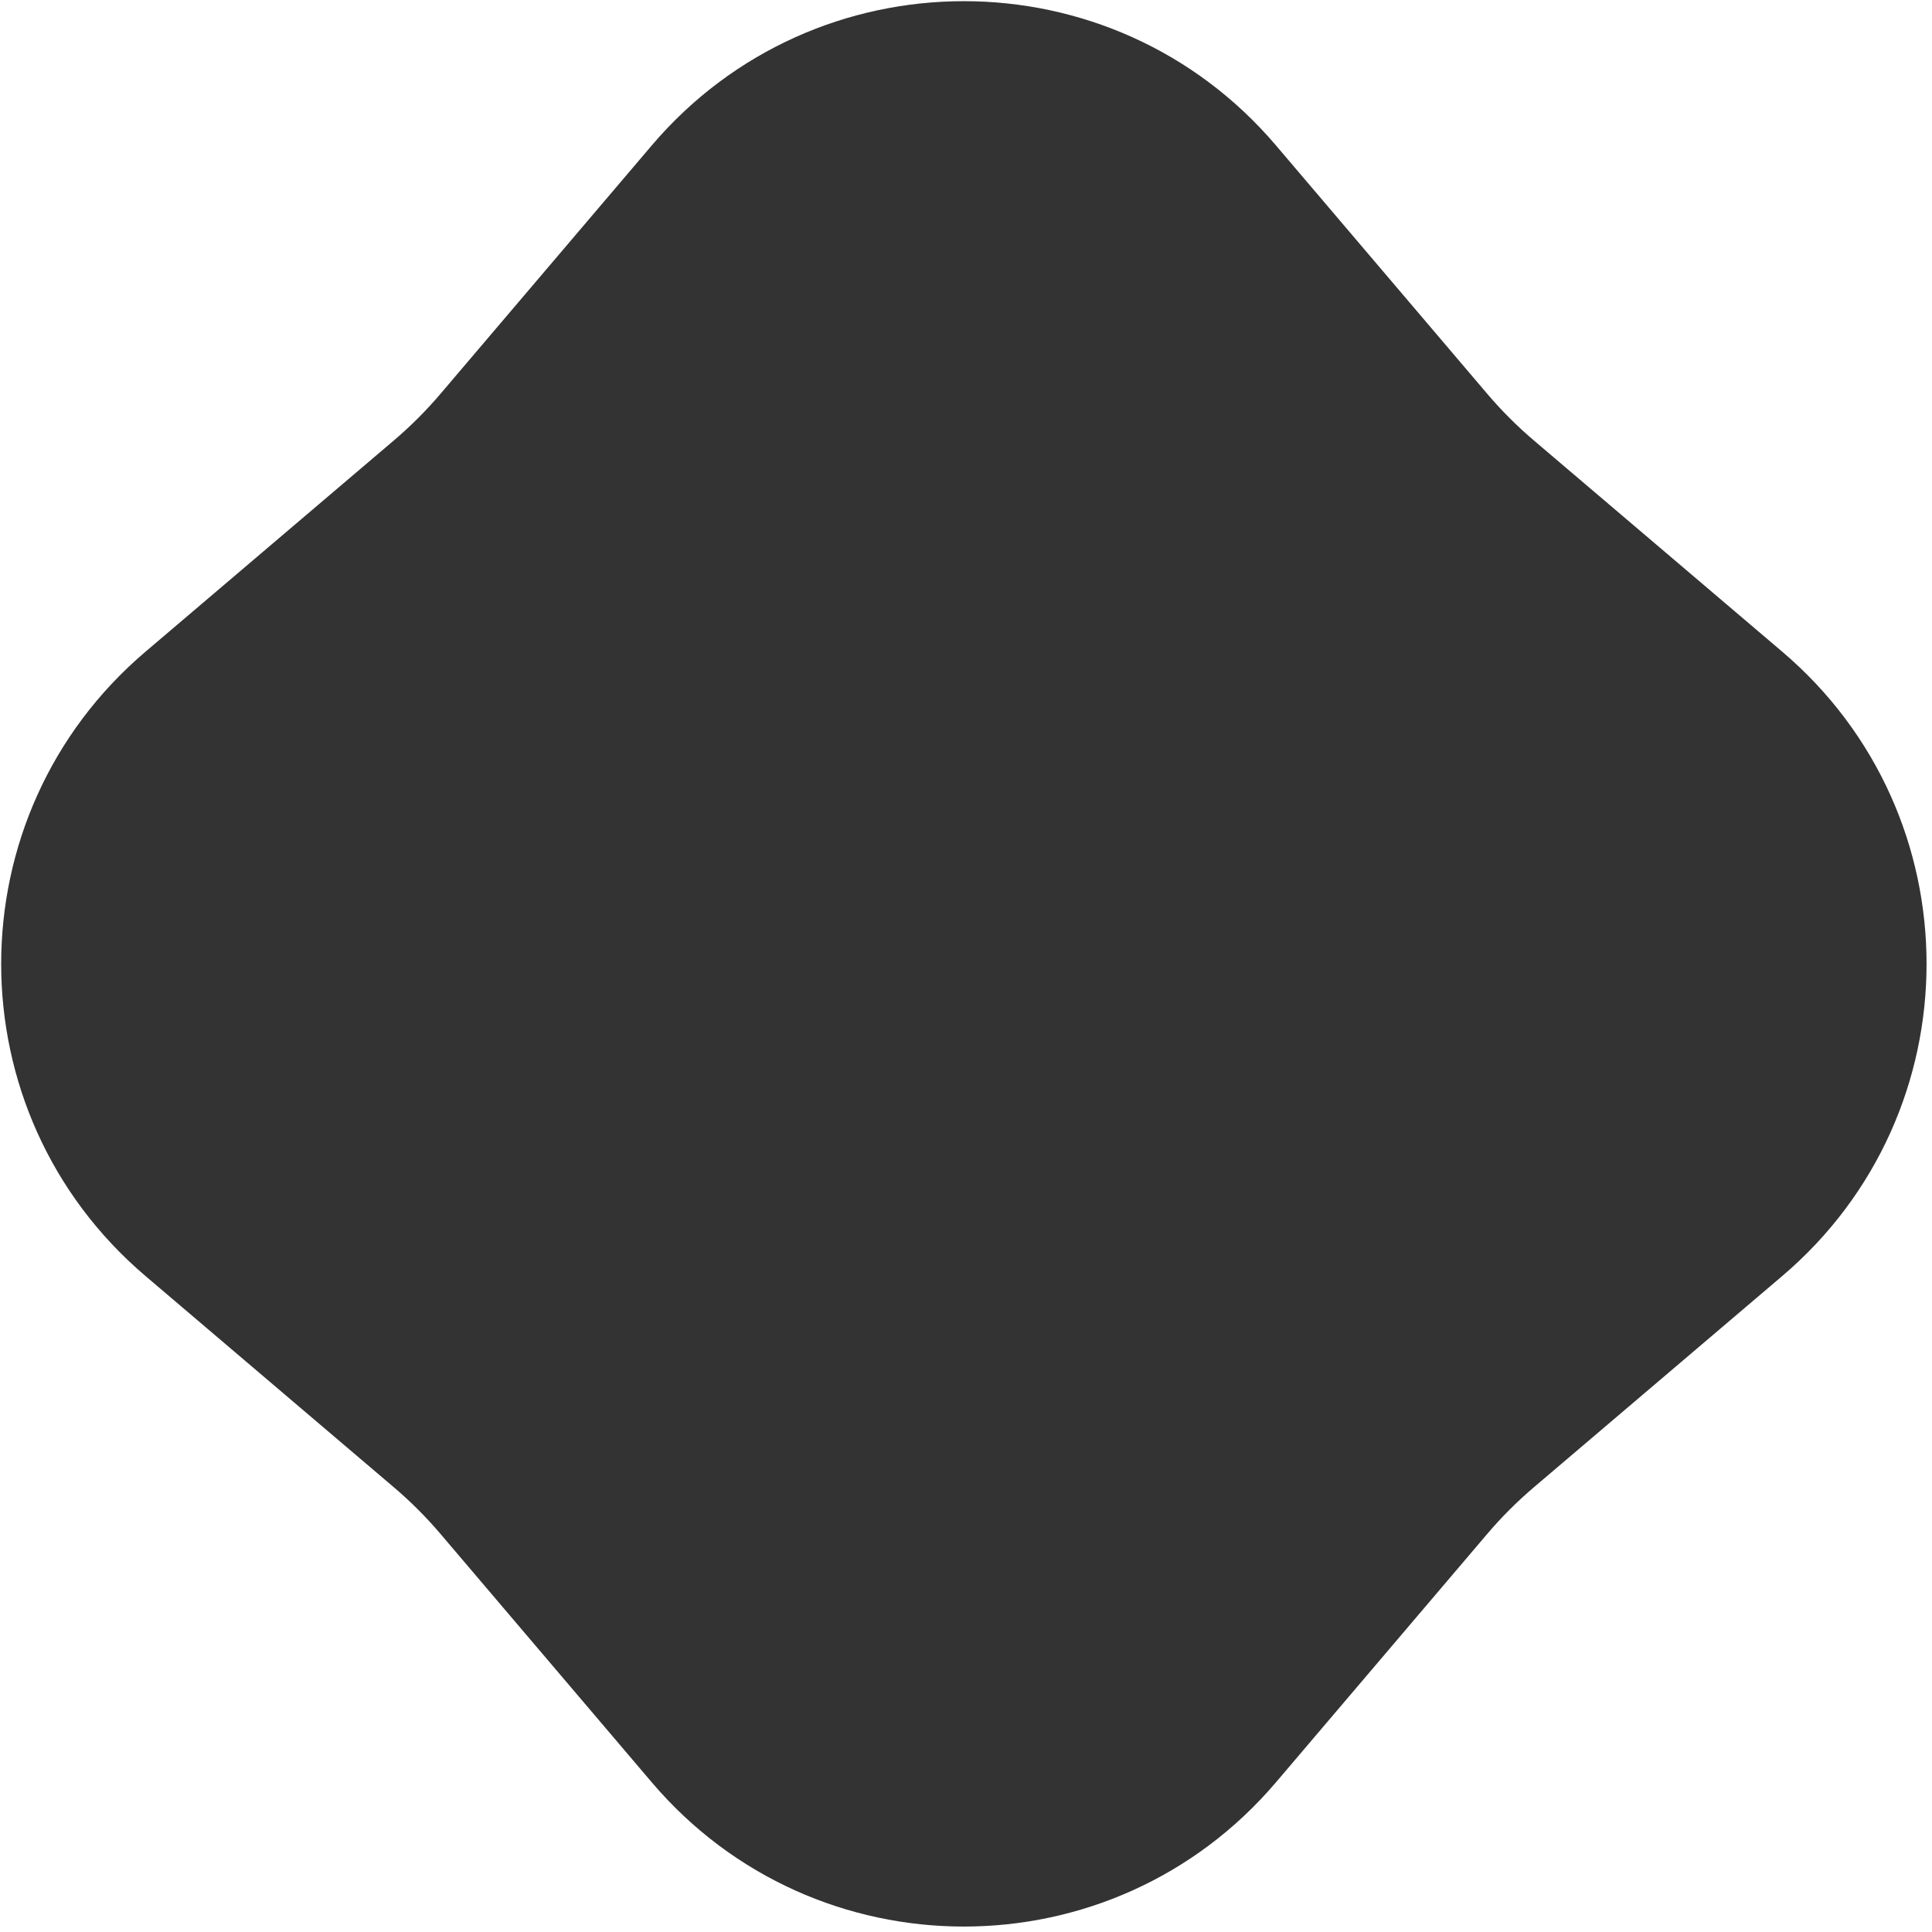 <svg width="248" height="248" viewBox="0 0 248 248" fill="none" xmlns="http://www.w3.org/2000/svg">
<path d="M83.658 18.672C104.662 -6.023 142.789 -6.023 163.793 18.672L190.91 50.553C192.742 52.707 194.744 54.71 196.898 56.542L228.78 83.658C253.475 104.662 253.475 142.789 228.78 163.793L196.898 190.91C194.744 192.742 192.742 194.744 190.91 196.898L163.793 228.78C142.789 253.475 104.662 253.475 83.658 228.78L56.542 196.898C54.71 194.744 52.707 192.742 50.553 190.91L18.672 163.793C-6.023 142.789 -6.023 104.662 18.672 83.658L50.553 56.542C52.707 54.71 54.71 52.707 56.542 50.553L83.658 18.672Z" fill="#333333"/>
</svg>
